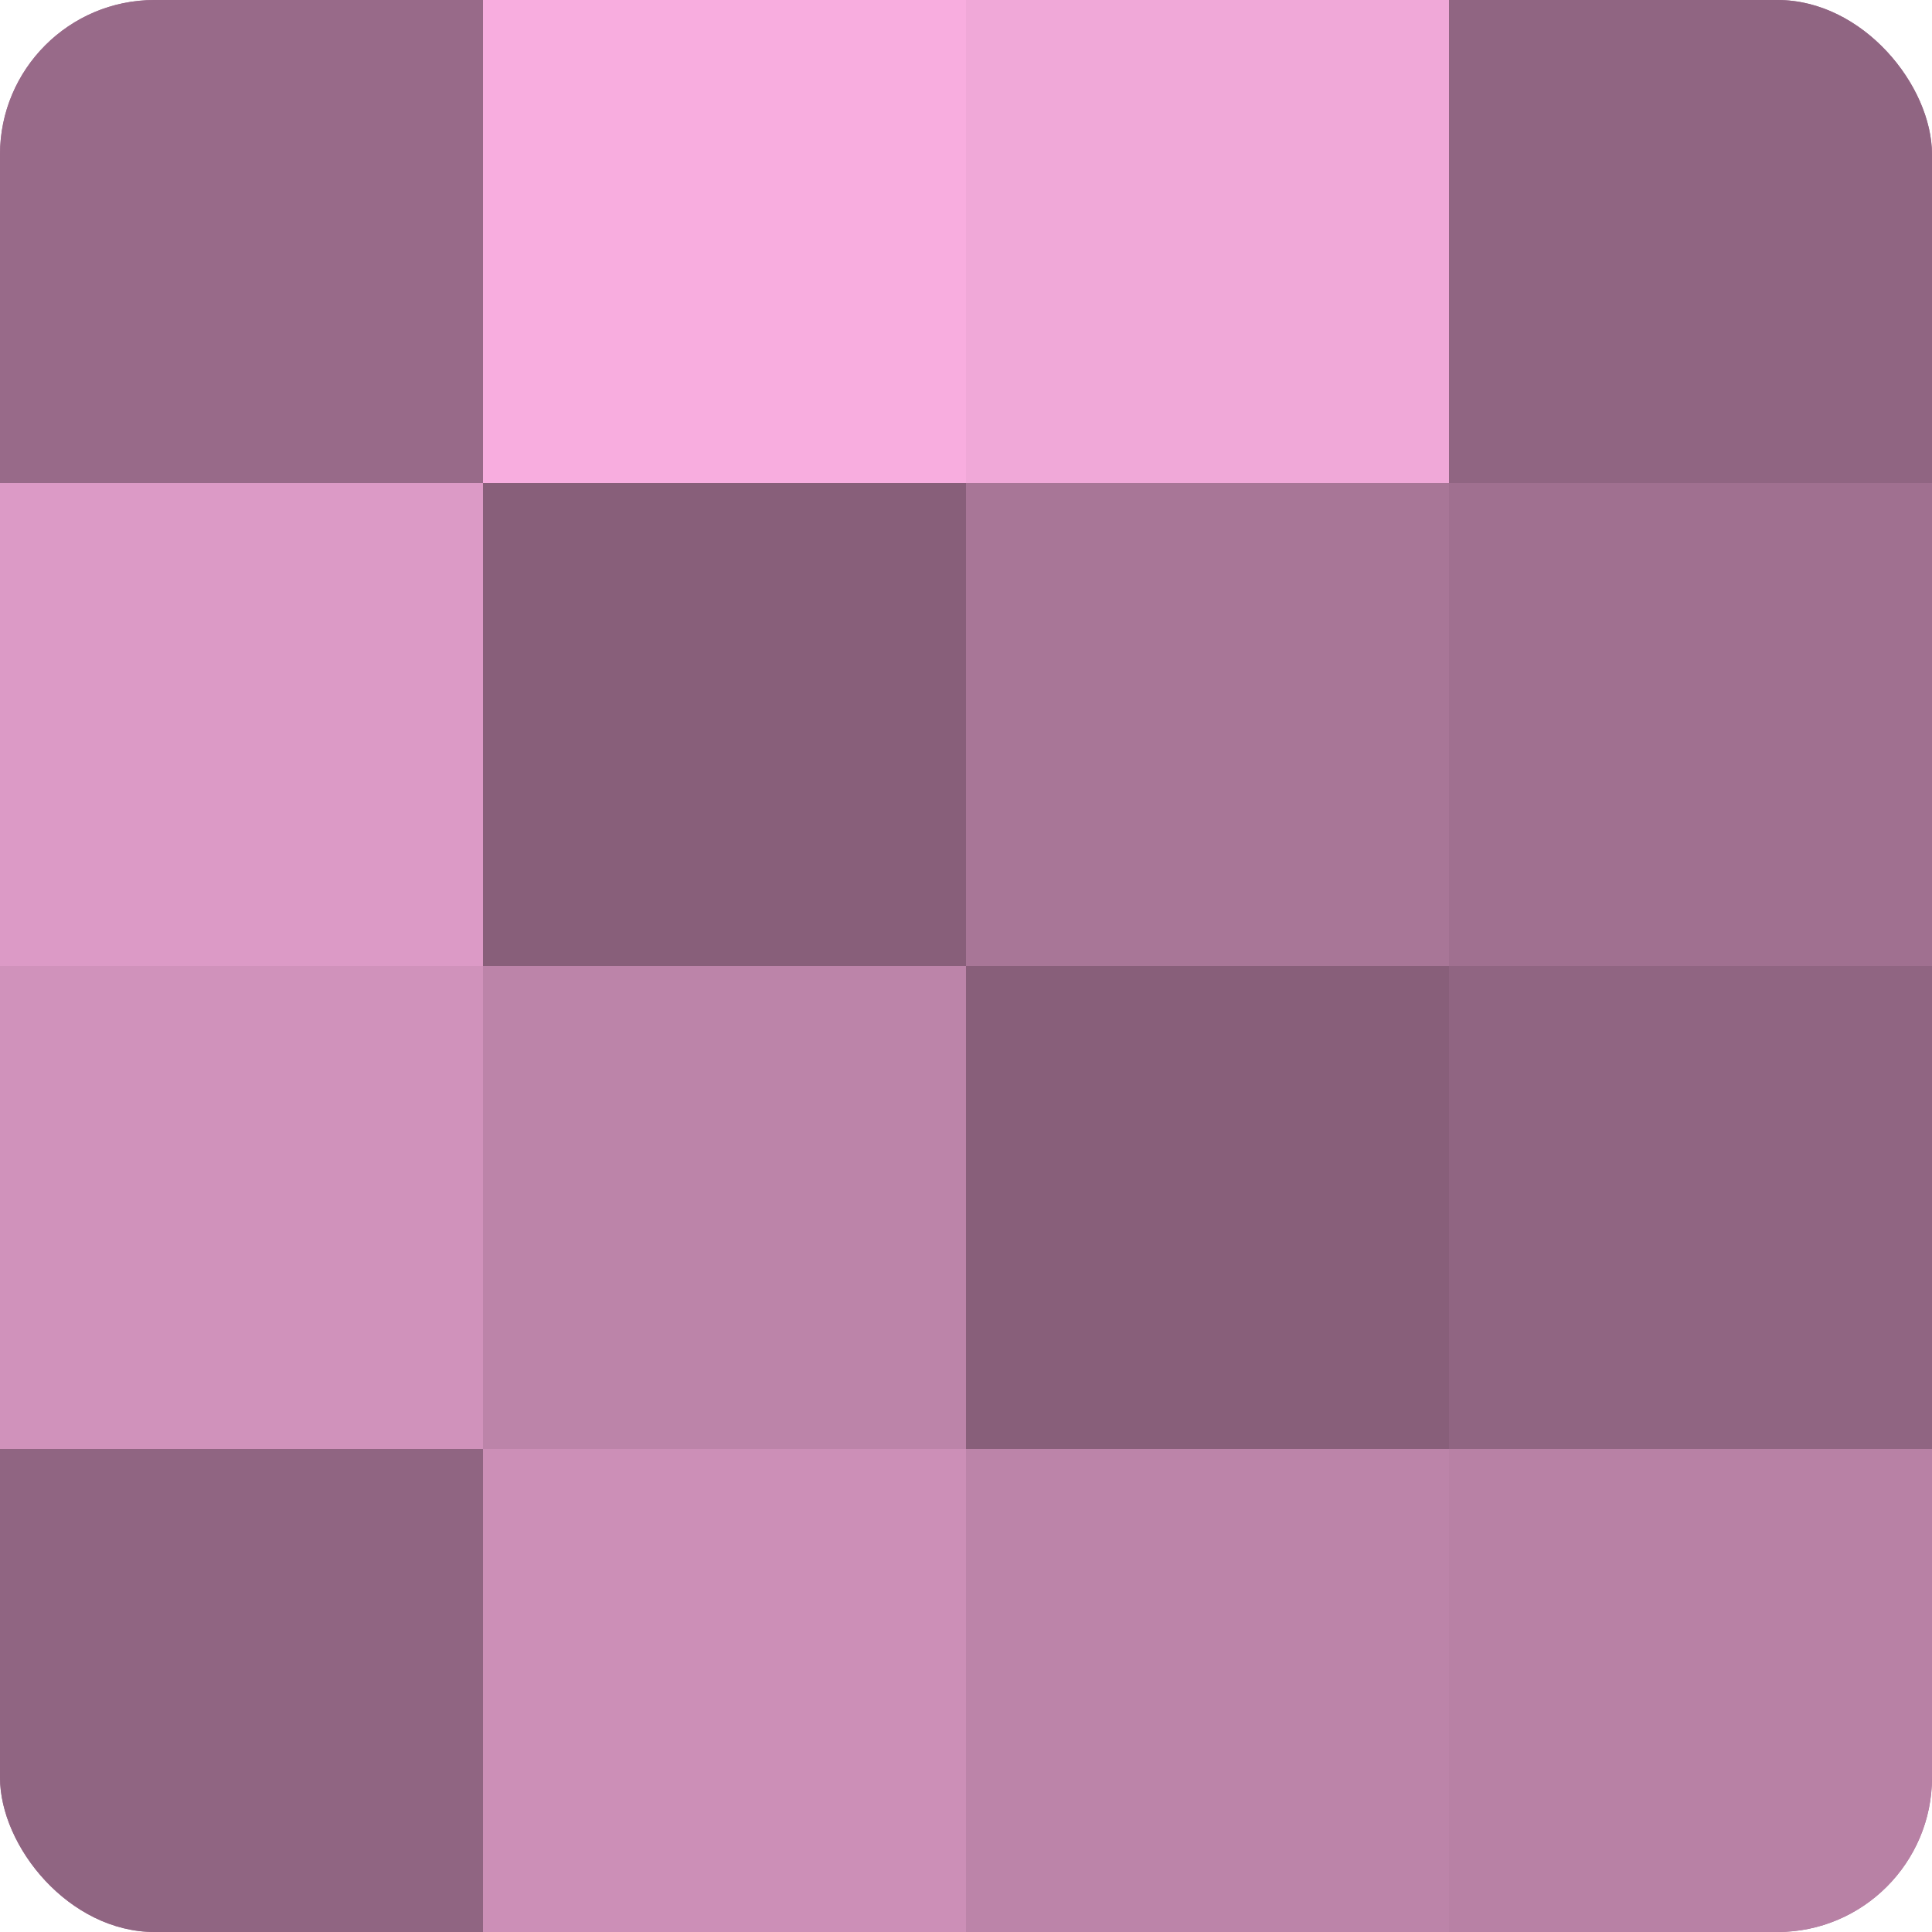 <?xml version="1.0" encoding="UTF-8"?>
<svg xmlns="http://www.w3.org/2000/svg" width="60" height="60" viewBox="0 0 100 100" preserveAspectRatio="xMidYMid meet"><defs><clipPath id="c" width="100" height="100"><rect width="100" height="100" rx="8" ry="8"/></clipPath></defs><g clip-path="url(#c)"><rect width="100" height="100" fill="#a07090"/><rect width="25" height="25" fill="#986a89"/><rect y="25" width="25" height="25" fill="#dc9ac6"/><rect y="50" width="25" height="25" fill="#d092bb"/><rect y="75" width="25" height="25" fill="#906582"/><rect x="25" width="25" height="25" fill="#f8addf"/><rect x="25" y="25" width="25" height="25" fill="#885f7a"/><rect x="25" y="50" width="25" height="25" fill="#bc84a9"/><rect x="25" y="75" width="25" height="25" fill="#cc8fb7"/><rect x="50" width="25" height="25" fill="#f0a8d8"/><rect x="50" y="25" width="25" height="25" fill="#a87697"/><rect x="50" y="50" width="25" height="25" fill="#885f7a"/><rect x="50" y="75" width="25" height="25" fill="#bc84a9"/><rect x="75" width="25" height="25" fill="#906582"/><rect x="75" y="25" width="25" height="25" fill="#a07090"/><rect x="75" y="50" width="25" height="25" fill="#906582"/><rect x="75" y="75" width="25" height="25" fill="#b881a5"/></g></svg>
